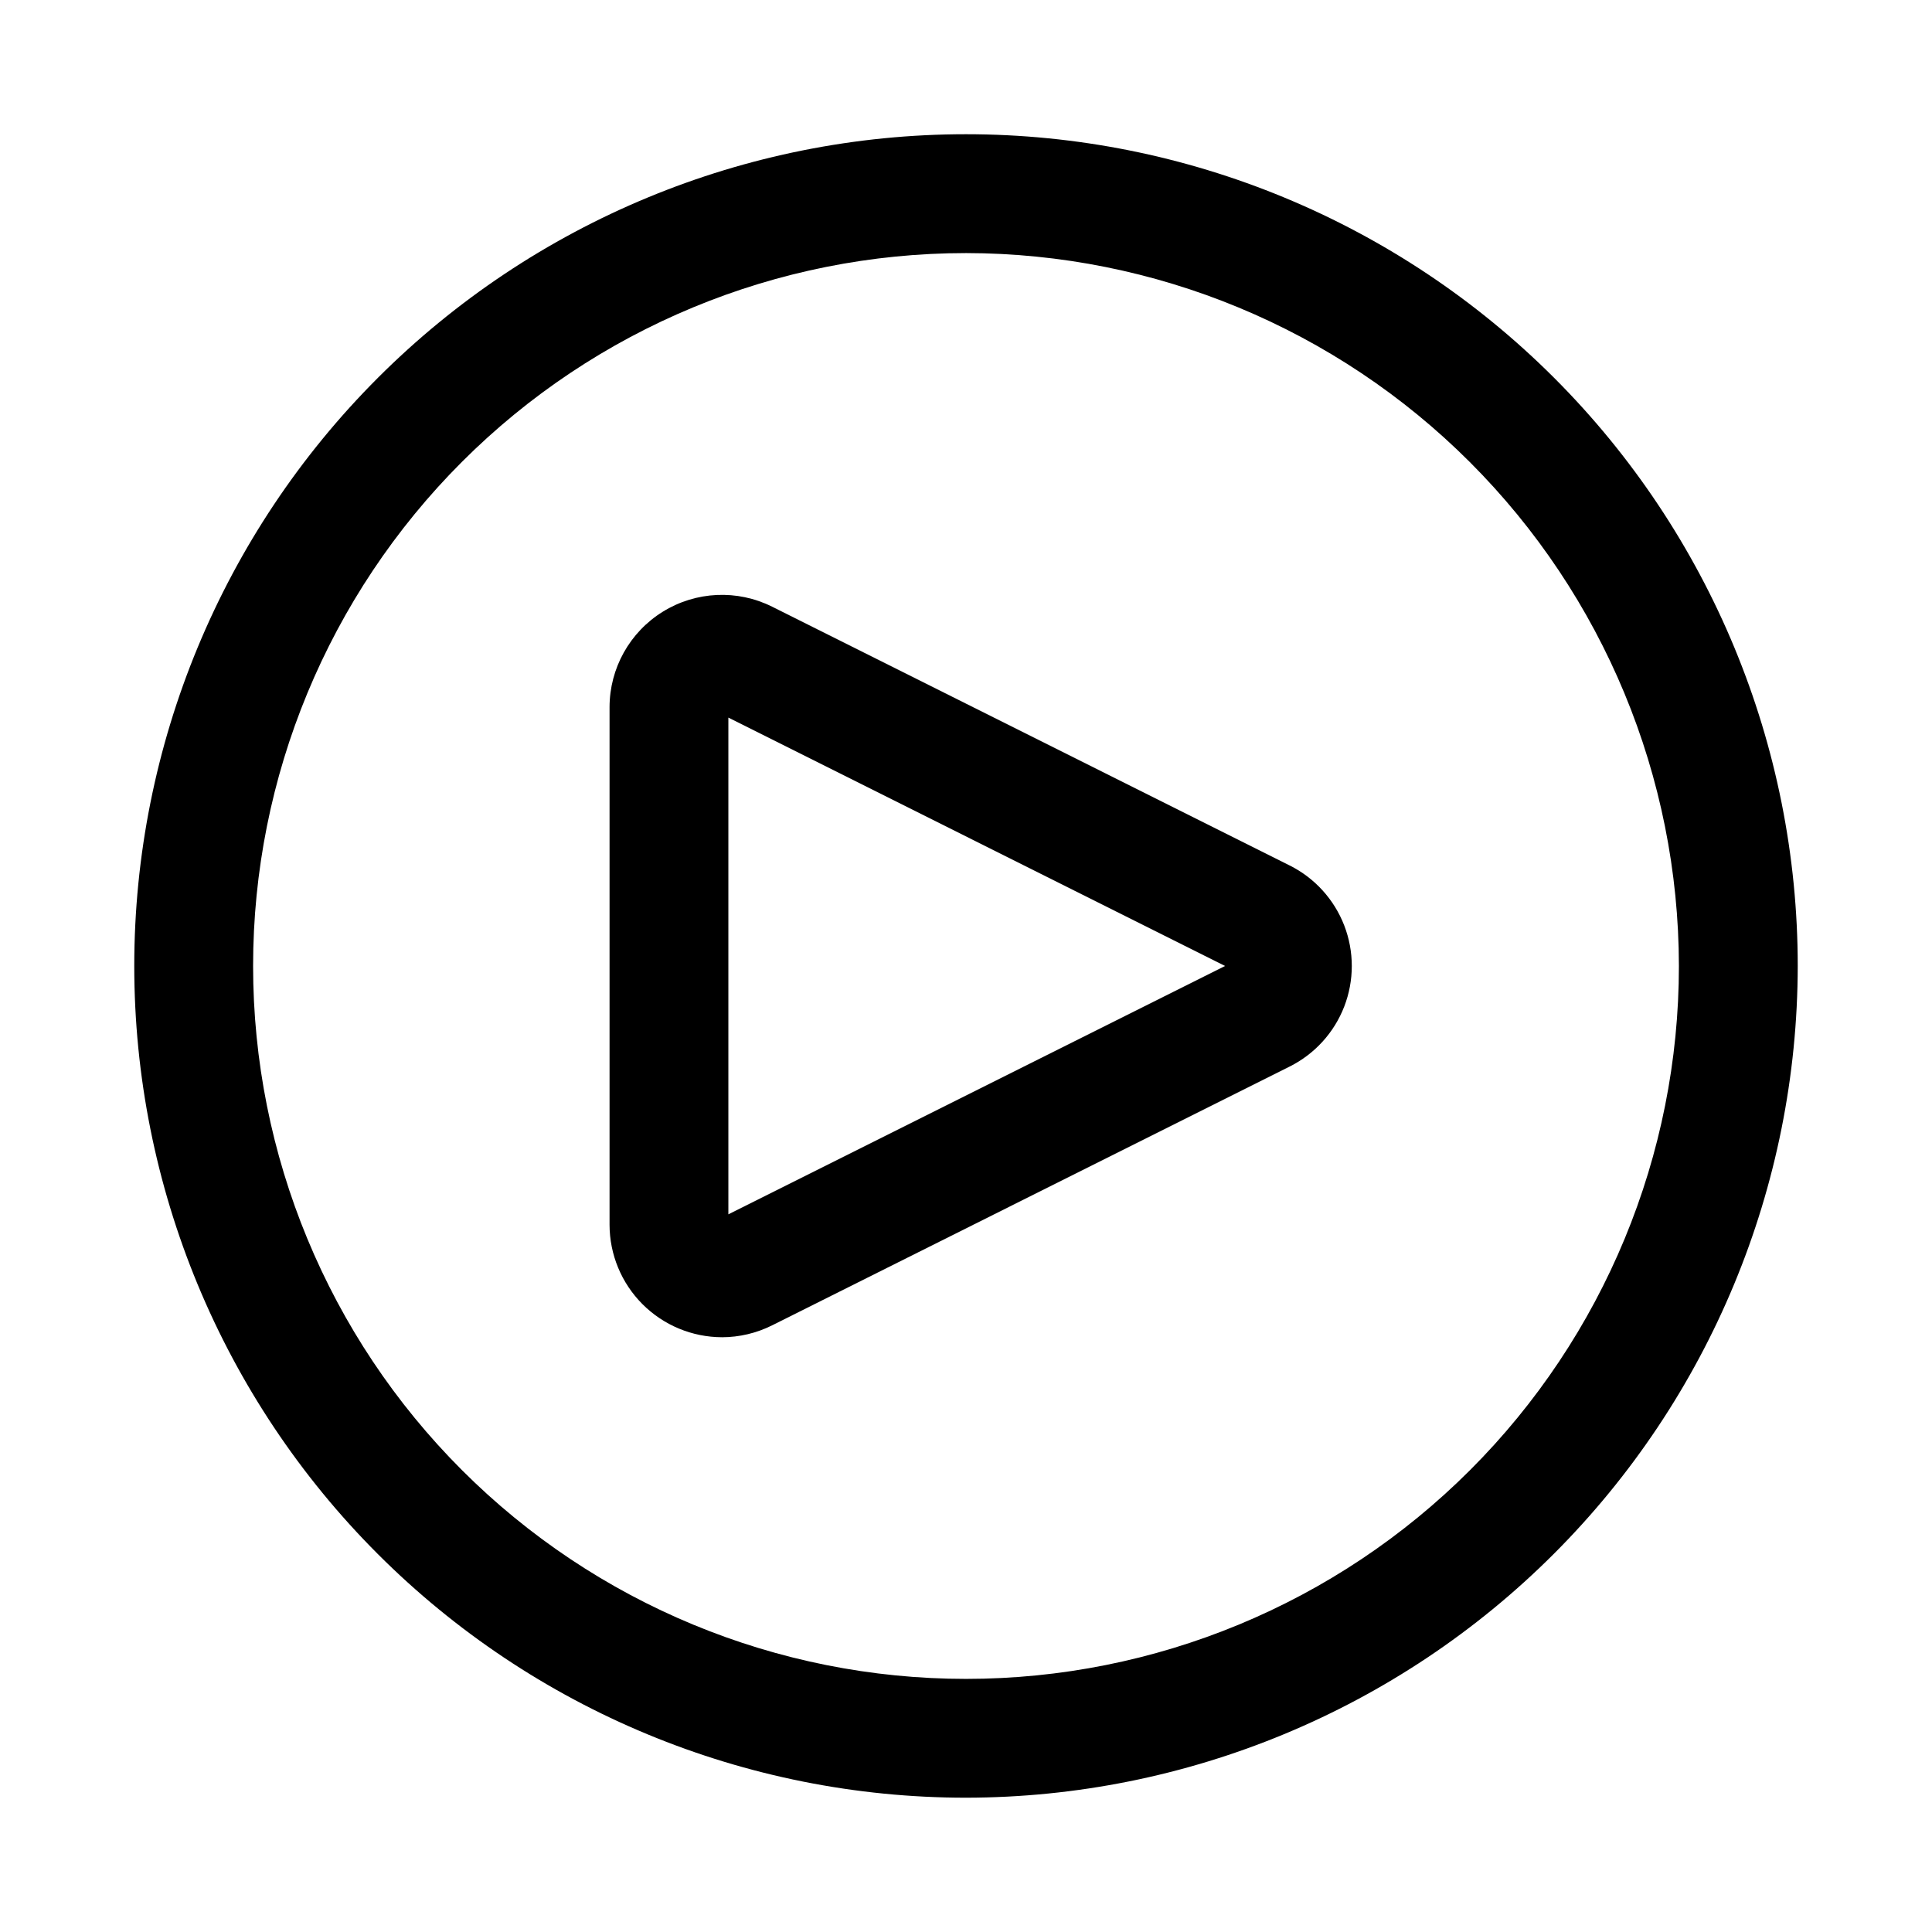 <?xml version="1.0" encoding="UTF-8"?>
<!-- The Best Svg Icon site in the world: iconSvg.co, Visit us! https://iconsvg.co -->
<svg fill="#000000" width="800px" height="800px" version="1.1" viewBox="144 144 512 512" xmlns="http://www.w3.org/2000/svg">
 <g>
  <path d="m400 620.41c-58.461 0-114.52-23.223-155.86-64.559-41.336-41.336-64.559-97.398-64.559-155.86 0-58.461 23.223-114.52 64.559-155.86s97.398-64.559 155.86-64.559c58.457 0 114.52 23.223 155.86 64.559 41.336 41.336 64.559 97.398 64.559 155.86-0.066 58.438-23.309 114.46-64.629 155.79-41.324 41.32-97.348 64.562-155.79 64.629zm0-409.34c-50.109 0-98.164 19.906-133.59 55.336s-55.336 83.484-55.336 133.59c0 50.105 19.906 98.16 55.336 133.59 35.43 35.434 83.484 55.336 133.59 55.336 50.105 0 98.16-19.902 133.59-55.336 35.434-35.43 55.336-83.484 55.336-133.59-0.055-50.09-19.977-98.113-55.395-133.53-35.422-35.422-83.441-55.344-133.53-55.398z"/>
  <path d="m335.31 498.38c-7.898-0.023-15.461-3.172-21.043-8.758-5.578-5.586-8.719-13.156-8.73-21.055v-137.14c0.004-10.32 5.348-19.902 14.125-25.328 8.777-5.43 19.738-5.926 28.969-1.316l137.14 68.574v-0.004c6.633 3.316 11.789 8.988 14.465 15.902 2.672 6.914 2.672 14.578 0 21.492-2.676 6.914-7.832 12.582-14.465 15.898l-137.13 68.574c-4.141 2.074-8.707 3.16-13.336 3.164zm1.715-164.21v131.64l131.63-65.816z"/>
 </g>
</svg>